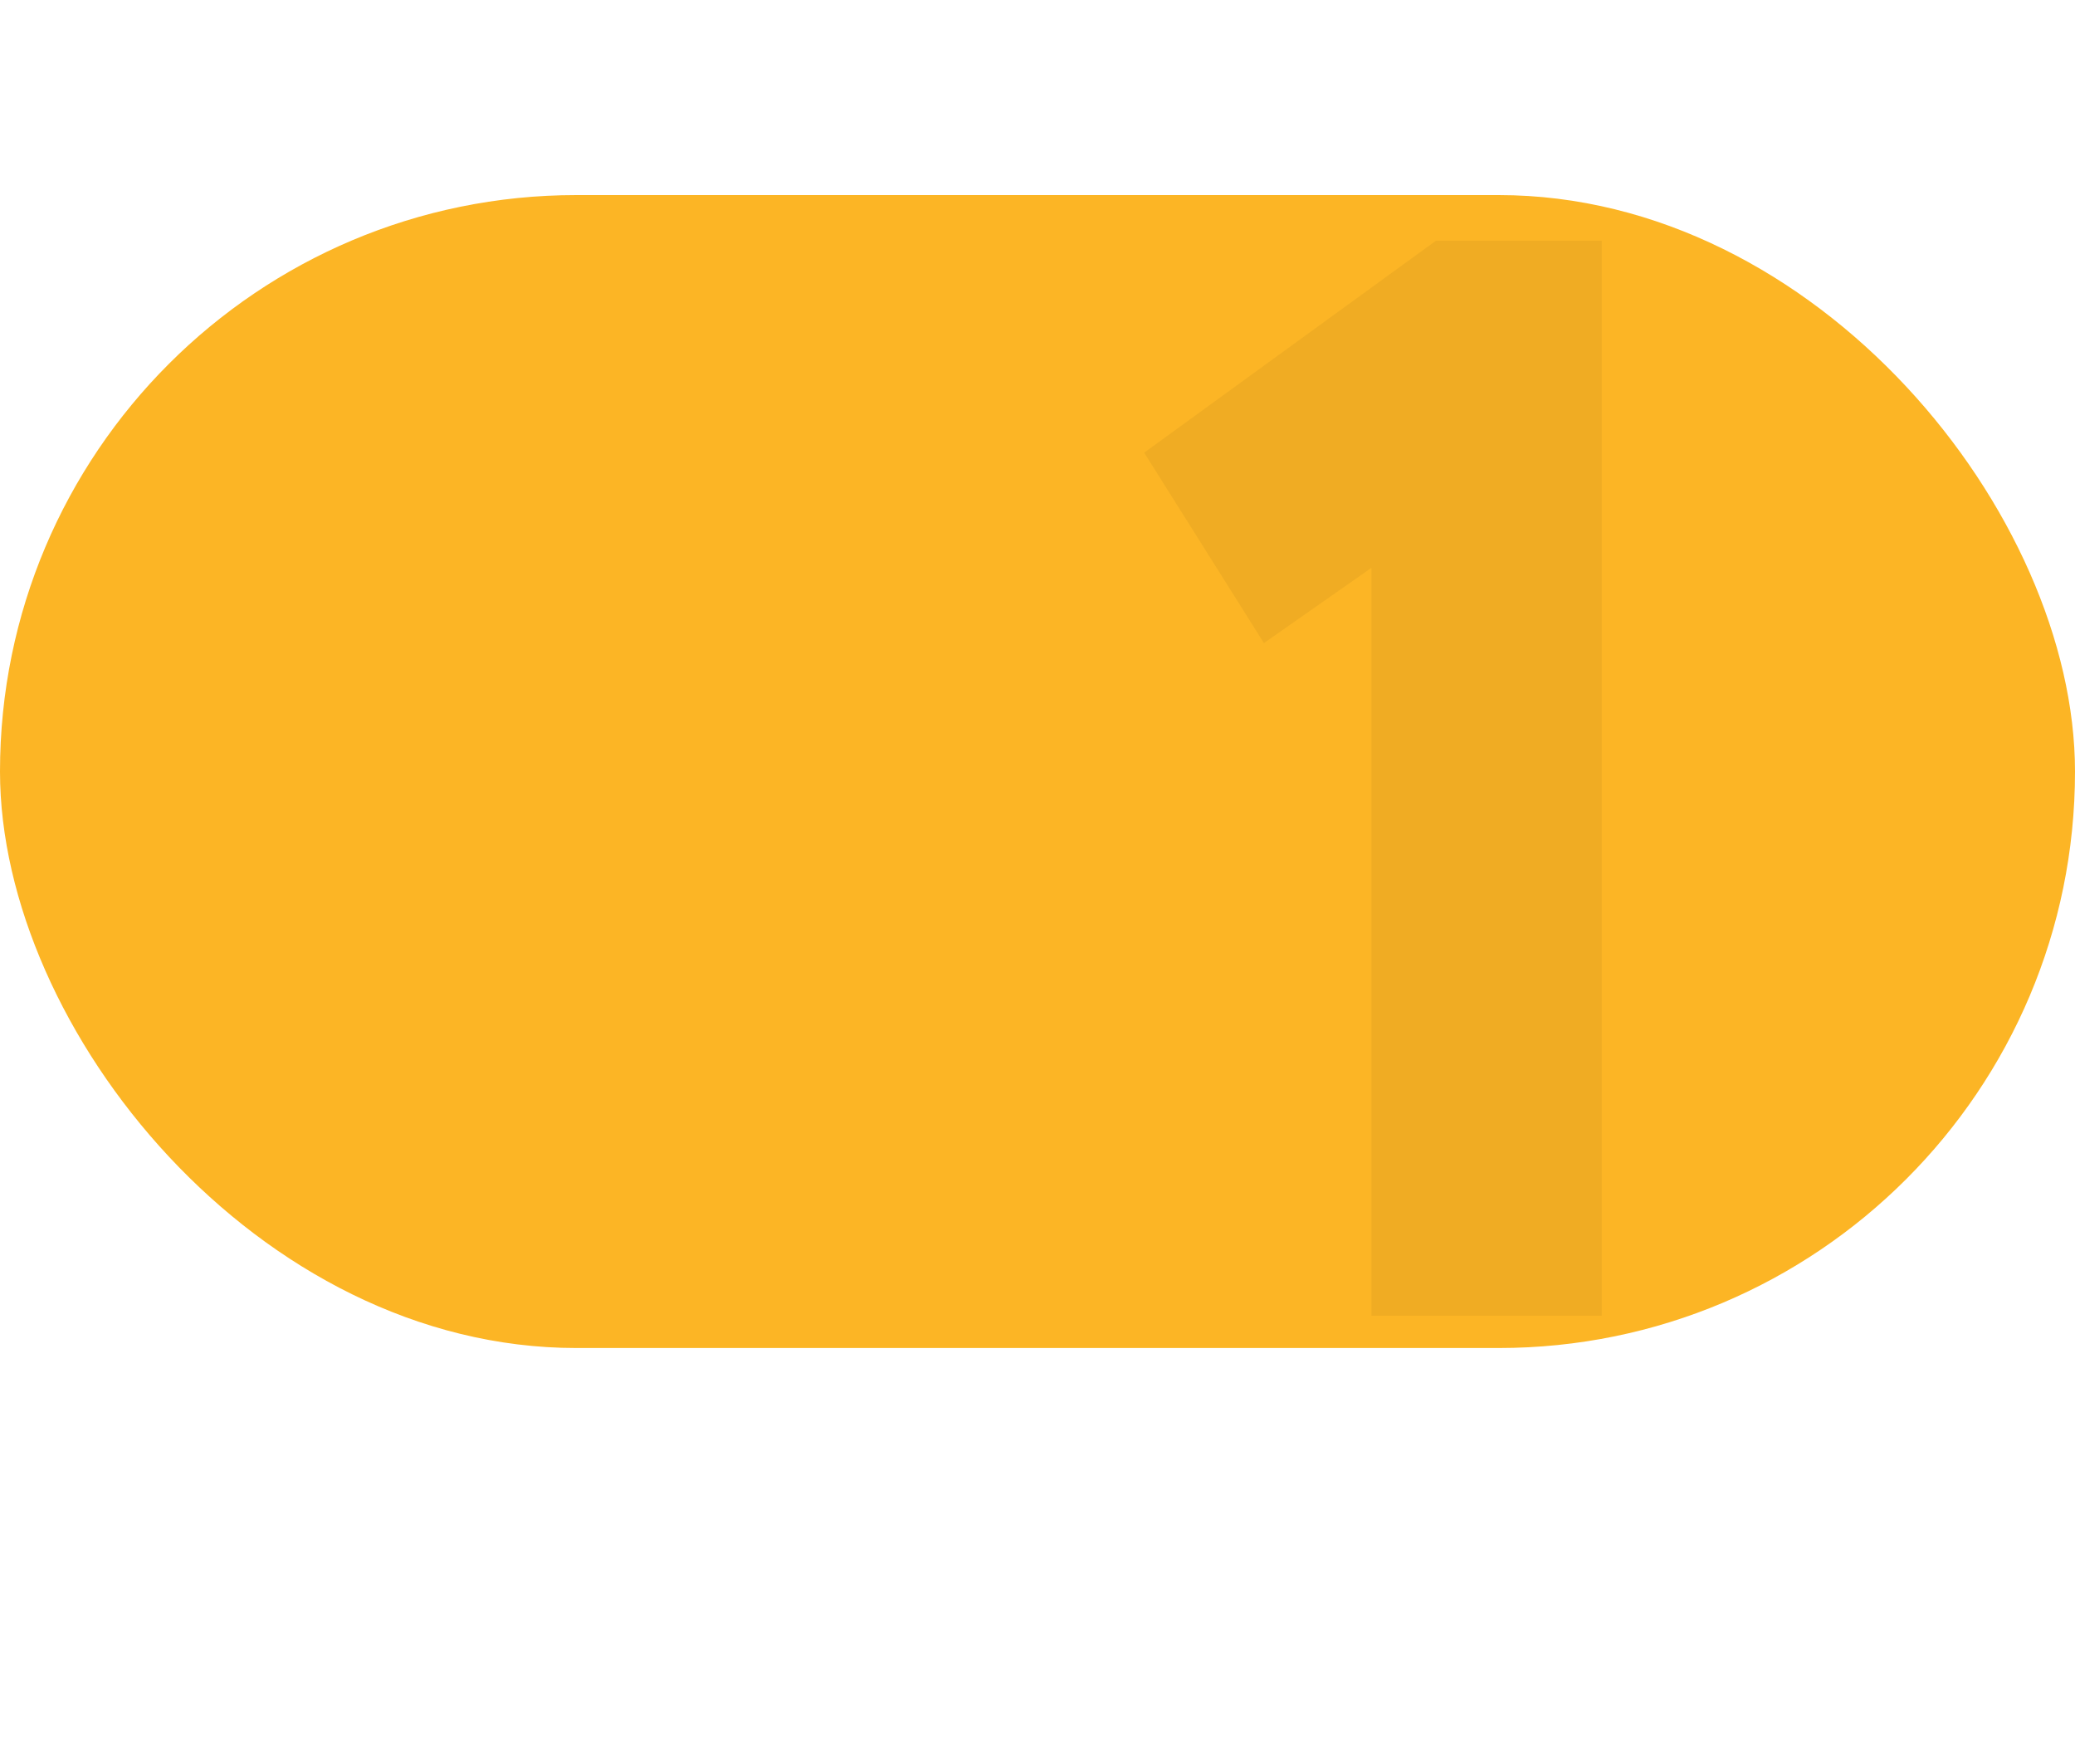 <?xml version="1.0" encoding="UTF-8"?> <svg xmlns="http://www.w3.org/2000/svg" width="500" height="425" viewBox="0 0 500 425" fill="none"> <rect y="47" width="500" height="277.778" rx="138.889" fill="#FCB525"></rect> <path d="M275.7 109.06L346 58H385.96V317H330.46V136.81L304.56 154.94L275.7 109.06Z" fill="black" fill-opacity="0.05"></path> </svg> 